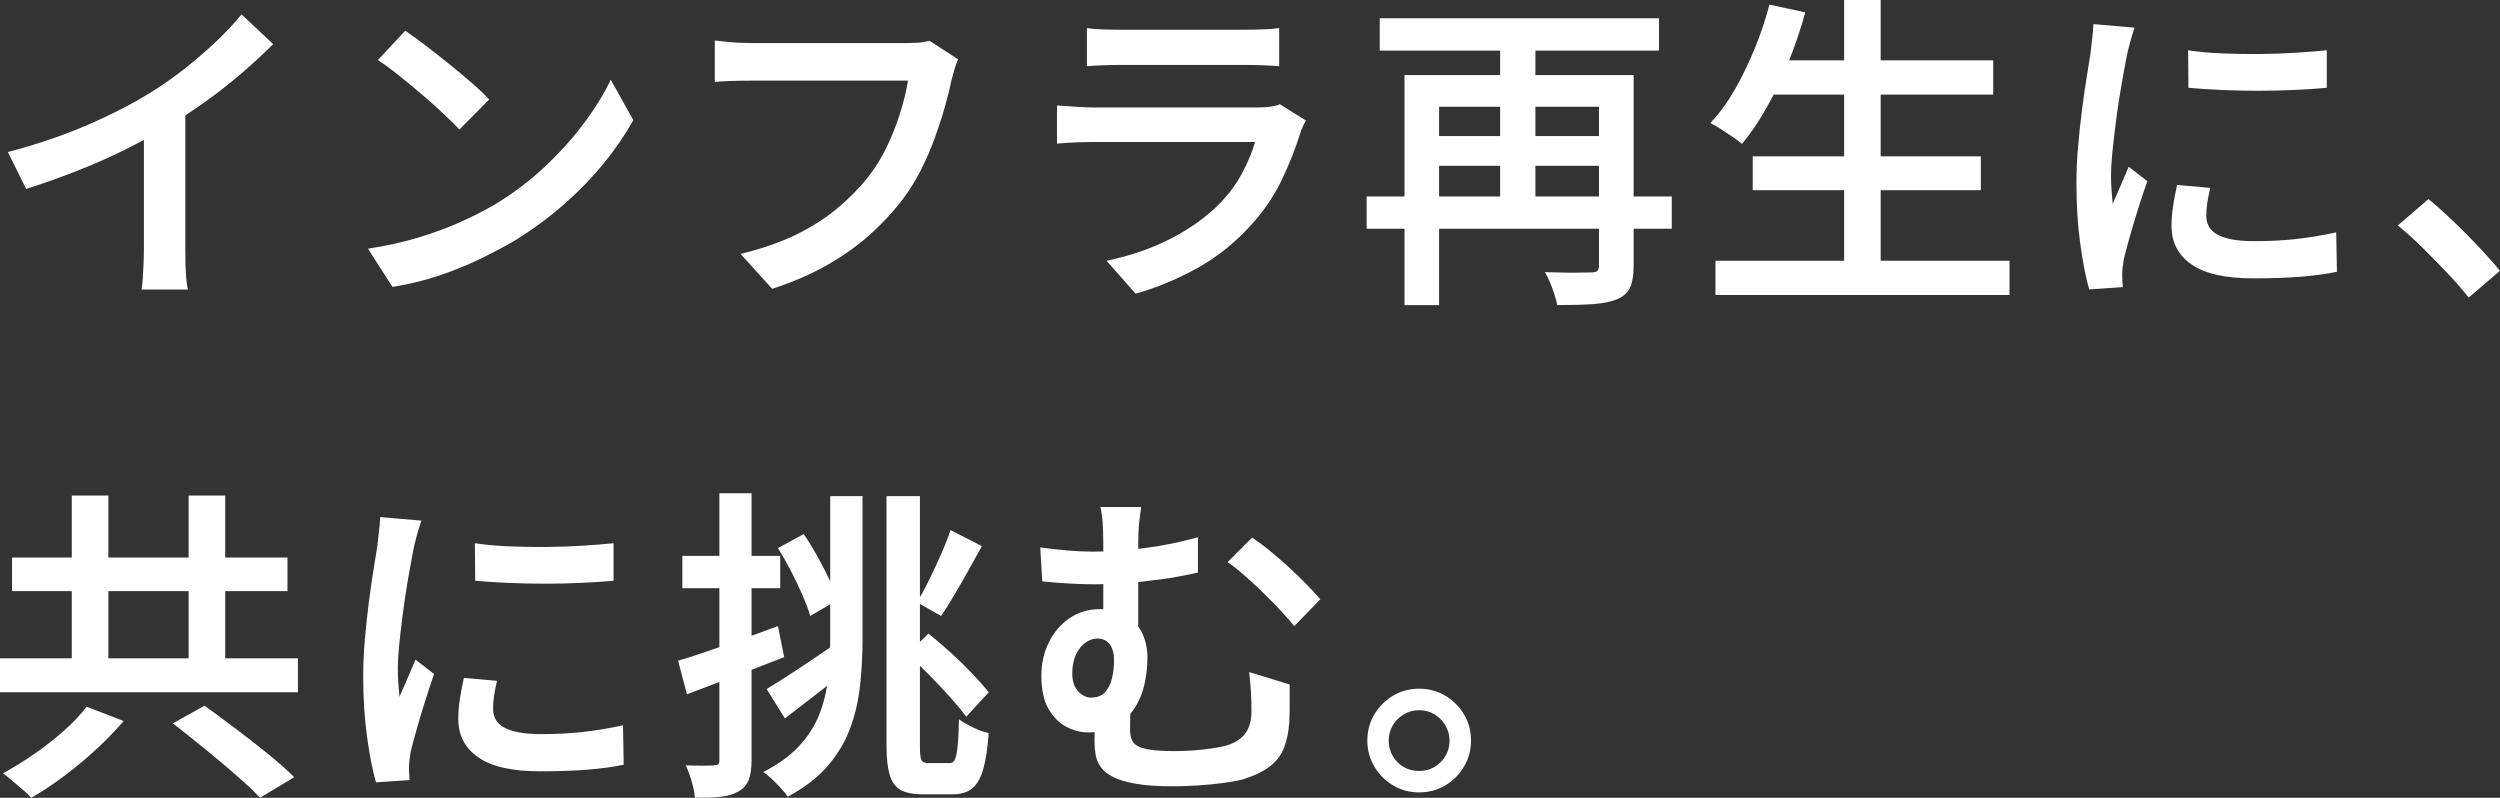 <?xml version="1.0" encoding="UTF-8"?>
<svg xmlns="http://www.w3.org/2000/svg" viewBox="0 0 365 116.48">
  <rect x="0" y="0" width="365" height="116.48" fill="#333333" stroke="none"/>
  <path d="M1.14,22.2c4.22-1.11,8.08-2.42,11.58-3.93,3.49-1.51,6.57-3.09,9.24-4.74,1.65-1.02,3.29-2.17,4.93-3.45,1.64-1.29,3.18-2.62,4.65-4,1.46-1.38,2.7-2.71,3.72-3.98l4.62,4.34c-1.43,1.43-2.99,2.87-4.67,4.31-1.68,1.45-3.44,2.82-5.26,4.12-1.83,1.3-3.68,2.53-5.55,3.67-1.78,1.05-3.78,2.13-6,3.24-2.22,1.11-4.58,2.16-7.08,3.14-2.49.98-5,1.87-7.5,2.67l-2.67-5.38ZM21.01,16.34l6.05-1.52v21.54c0,.67,0,1.39.02,2.17.02.78.06,1.51.12,2.19.06.68.14,1.2.24,1.55h-6.77c.06-.35.12-.87.17-1.55s.09-1.41.12-2.19c.03-.78.05-1.5.05-2.17v-20.01ZM53.74,36.3c2.57-.38,4.97-.91,7.19-1.57,2.22-.67,4.28-1.42,6.17-2.26,1.89-.84,3.6-1.71,5.12-2.6,2.64-1.59,5.05-3.41,7.24-5.45,2.19-2.05,4.11-4.18,5.76-6.38,1.65-2.21,2.97-4.34,3.95-6.41l3.29,5.91c-1.18,2.13-2.62,4.24-4.34,6.34s-3.65,4.09-5.81,5.98c-2.16,1.89-4.49,3.61-7,5.17-1.62.95-3.37,1.88-5.24,2.79-1.87.9-3.88,1.72-6,2.43-2.13.71-4.38,1.26-6.77,1.64l-3.57-5.57ZM59.17,4.48c.83.57,1.79,1.28,2.91,2.12,1.11.84,2.25,1.74,3.43,2.69,1.17.95,2.29,1.88,3.34,2.79s1.91,1.72,2.57,2.45l-4.34,4.38c-.6-.64-1.39-1.41-2.36-2.33-.97-.92-2.02-1.87-3.17-2.83-1.14-.97-2.27-1.9-3.38-2.79-1.11-.89-2.11-1.62-3-2.19l4-4.29ZM139.88,8.67c-.19.41-.37.89-.52,1.43-.16.54-.3,1.06-.43,1.57-.25,1.21-.59,2.54-1,4-.41,1.46-.91,2.98-1.48,4.55-.57,1.57-1.25,3.12-2.02,4.65-.78,1.52-1.66,2.94-2.64,4.24-1.43,1.87-3.08,3.64-4.95,5.29-1.87,1.65-3.98,3.13-6.31,4.43-2.33,1.3-4.93,2.41-7.79,3.34l-4.62-5.1c3.14-.76,5.86-1.71,8.15-2.83,2.29-1.13,4.29-2.41,6-3.84s3.21-2.95,4.48-4.57c1.08-1.37,2.01-2.87,2.79-4.53.78-1.65,1.42-3.3,1.93-4.96.51-1.65.87-3.18,1.1-4.57h-22.82c-1.05,0-2.06.02-3.03.05-.97.03-1.76.08-2.36.14v-6.05c.48.06,1.03.13,1.67.19.64.06,1.29.11,1.95.14s1.25.05,1.76.05h22.58c.44,0,.98-.02,1.6-.05s1.21-.13,1.79-.29l4.19,2.72ZM190.67,17.58c-.16.29-.32.6-.48.95-.16.35-.27.64-.33.86-.73,2.32-1.64,4.62-2.74,6.91-1.1,2.29-2.53,4.42-4.31,6.38-2.41,2.7-5.09,4.86-8.03,6.48-2.94,1.62-5.93,2.86-8.98,3.72l-4.24-4.81c3.53-.73,6.7-1.83,9.53-3.31,2.83-1.48,5.18-3.18,7.05-5.12,1.33-1.37,2.41-2.83,3.24-4.41.83-1.57,1.44-3.07,1.86-4.5h-23.63c-.57,0-1.36.02-2.36.05-1,.03-1.98.1-2.93.19v-5.57c.98.06,1.94.13,2.86.19.92.06,1.73.1,2.43.1h23.96c.73,0,1.38-.04,1.95-.12.57-.08,1.02-.2,1.33-.36l3.81,2.38ZM158.7,4.1c.64.1,1.39.16,2.26.19.87.03,1.69.05,2.45.05h18.44c.76,0,1.61-.02,2.55-.05.94-.03,1.72-.1,2.36-.19v5.57c-.6-.06-1.37-.11-2.29-.14-.92-.03-1.81-.05-2.67-.05h-18.39c-.73,0-1.53.02-2.41.05-.87.03-1.64.08-2.31.14v-5.57ZM199.53,28.68h44.55v4.72h-44.55v-4.72ZM201.44,2.67h40.78v4.72h-40.78V2.67ZM205.06,10.96h30.44v4.62h-25.39v28.97h-5.05V10.96ZM208.58,19.87h26.78v4.34h-26.78v-4.34ZM219.02,4.1h5.15v26.2h-5.15V4.1ZM233.46,10.96h5.05v27.87c0,1.33-.17,2.38-.52,3.14-.35.76-.98,1.33-1.91,1.72-.92.38-2.1.62-3.53.71-1.43.1-3.16.14-5.19.14-.13-.67-.37-1.48-.71-2.43-.35-.95-.71-1.75-1.1-2.38.95.03,1.89.06,2.81.07.92.02,1.74.02,2.45,0,.71-.02,1.2-.02,1.45-.02.44,0,.75-.07.93-.21.17-.14.26-.42.26-.83V10.96ZM258.33.67l5.24,1.14c-.67,2.45-1.49,4.86-2.45,7.24-.97,2.38-2.02,4.59-3.17,6.62-1.14,2.03-2.35,3.81-3.62,5.34-.32-.29-.76-.62-1.33-1-.57-.38-1.14-.76-1.72-1.14s-1.1-.68-1.57-.91c1.3-1.37,2.48-2.98,3.55-4.84,1.06-1.86,2.03-3.85,2.91-5.98.87-2.13,1.6-4.29,2.17-6.48ZM250.46,38.07h42.93v5h-42.93v-5ZM255.9,22.82h33.3v4.95h-33.3v-4.95ZM257.9,8.81h33.11v5h-33.11v-5ZM269.24,0h5.34v40.54h-5.34V0ZM311.64,4.05c-.1.29-.22.69-.38,1.21-.16.52-.3,1.04-.43,1.55-.13.51-.22.91-.29,1.19-.13.7-.29,1.6-.5,2.69-.21,1.1-.41,2.3-.62,3.62-.21,1.32-.4,2.66-.57,4.03-.17,1.37-.33,2.68-.45,3.95-.13,1.27-.19,2.4-.19,3.38,0,.67.02,1.35.07,2.05.05.7.1,1.38.17,2.05.25-.57.52-1.17.79-1.81.27-.64.54-1.26.81-1.88.27-.62.52-1.2.74-1.74l2.72,2.1c-.45,1.27-.9,2.64-1.36,4.1-.46,1.46-.87,2.84-1.24,4.14-.37,1.3-.64,2.35-.83,3.14-.06.35-.12.75-.17,1.19-.05.45-.07.79-.07,1.05,0,.22,0,.51.02.86.02.35.04.68.07,1l-4.91.33c-.48-1.65-.91-3.83-1.29-6.55s-.57-5.69-.57-8.93c0-1.78.08-3.58.24-5.41.16-1.83.35-3.6.57-5.31.22-1.72.44-3.28.67-4.69.22-1.41.41-2.6.57-3.55.06-.64.14-1.33.24-2.1.1-.76.16-1.49.19-2.19l6,.52ZM322.69,27.44c-.19.83-.33,1.56-.43,2.19-.1.64-.14,1.27-.14,1.91,0,.54.12,1.04.36,1.5.24.46.64.85,1.19,1.17.56.32,1.28.56,2.17.74.89.17,2,.26,3.34.26,2.13,0,4.14-.1,6.03-.31,1.89-.21,3.85-.53,5.88-.98l.1,5.76c-1.52.32-3.28.56-5.26.72-1.99.16-4.3.24-6.93.24-4.07,0-7.08-.67-9.03-2.03-1.95-1.35-2.93-3.22-2.93-5.6,0-.89.07-1.82.21-2.79.14-.97.34-2.04.6-3.22l4.86.43ZM319.45,7.34c1.43.22,3.04.37,4.84.45,1.79.08,3.64.11,5.53.1,1.89-.02,3.69-.08,5.41-.19,1.72-.11,3.21-.23,4.48-.36v5.48c-1.4.13-2.97.23-4.72.31-1.75.08-3.53.12-5.36.12s-3.61-.04-5.36-.12c-1.75-.08-3.34-.18-4.76-.31l-.05-5.48ZM360.43,43.45c-.95-1.21-2.02-2.44-3.22-3.69-1.19-1.25-2.39-2.48-3.6-3.67-1.21-1.19-2.38-2.25-3.53-3.17l4.48-3.86c1.11.92,2.32,2,3.62,3.24,1.3,1.24,2.55,2.49,3.74,3.76,1.19,1.27,2.22,2.43,3.07,3.48l-4.57,3.91ZM0,96.12h43.5v4.95H0v-4.95ZM12.63,103.17l5.43,2.1c-1.18,1.37-2.51,2.74-4,4.12-1.49,1.38-3.06,2.68-4.69,3.91-1.64,1.22-3.23,2.28-4.79,3.17-.35-.38-.78-.79-1.29-1.21-.51-.43-1.02-.86-1.52-1.29-.51-.43-.95-.79-1.33-1.07,1.52-.83,3.06-1.78,4.62-2.86,1.56-1.08,3-2.22,4.34-3.41,1.33-1.19,2.41-2.34,3.24-3.45ZM1.76,81.4h40.21v4.91H1.76v-4.91ZM10.48,72.35h5.34v27.11h-5.34v-27.11ZM25.25,105.6l4.62-2.57c1.4,1.02,2.92,2.14,4.57,3.38,1.65,1.24,3.24,2.48,4.76,3.72,1.52,1.24,2.78,2.35,3.76,3.34l-5,3c-.89-.95-2.07-2.07-3.53-3.34-1.46-1.27-3-2.56-4.62-3.88-1.62-1.32-3.14-2.53-4.57-3.64ZM27.54,72.35h5.34v27.11h-5.34v-27.11ZM61.51,76.02c-.1.29-.22.69-.38,1.21-.16.52-.3,1.04-.43,1.55-.13.51-.22.91-.29,1.19-.13.7-.29,1.6-.5,2.69-.21,1.1-.41,2.3-.62,3.62-.21,1.32-.4,2.66-.57,4.03-.17,1.37-.33,2.68-.45,3.95-.13,1.27-.19,2.4-.19,3.38,0,.67.02,1.35.07,2.05.05.7.1,1.38.17,2.05.25-.57.52-1.17.79-1.81.27-.64.54-1.26.81-1.88.27-.62.52-1.2.74-1.74l2.72,2.1c-.45,1.27-.9,2.64-1.36,4.1-.46,1.46-.87,2.84-1.24,4.14-.37,1.3-.64,2.35-.83,3.14-.06.35-.12.75-.17,1.19-.05.45-.07.79-.07,1.05,0,.22,0,.51.02.86.02.35.04.68.07,1l-4.91.33c-.48-1.65-.91-3.83-1.29-6.55s-.57-5.69-.57-8.93c0-1.78.08-3.58.24-5.41.16-1.83.35-3.6.57-5.31.22-1.72.44-3.28.67-4.69.22-1.41.41-2.6.57-3.55.06-.64.14-1.33.24-2.1s.16-1.49.19-2.19l6,.52ZM72.56,99.41c-.19.83-.33,1.56-.43,2.19-.1.64-.14,1.27-.14,1.91,0,.54.12,1.04.36,1.5.24.46.64.85,1.19,1.17.56.32,1.28.56,2.17.74.89.17,2,.26,3.34.26,2.13,0,4.14-.1,6.03-.31,1.89-.21,3.85-.53,5.88-.98l.1,5.76c-1.52.32-3.28.56-5.26.72-1.99.16-4.3.24-6.93.24-4.07,0-7.08-.67-9.03-2.03-1.95-1.35-2.93-3.22-2.93-5.6,0-.89.07-1.82.21-2.79.14-.97.34-2.04.6-3.22l4.86.43ZM69.32,79.31c1.43.22,3.04.37,4.84.45,1.79.08,3.64.11,5.53.1,1.89-.02,3.69-.08,5.41-.19s3.21-.23,4.48-.36v5.48c-1.4.13-2.97.23-4.72.31-1.75.08-3.53.12-5.36.12s-3.61-.04-5.36-.12c-1.75-.08-3.34-.18-4.76-.31l-.05-5.48ZM99,96.46c1.84-.54,4.07-1.27,6.67-2.19,2.6-.92,5.24-1.87,7.91-2.86l.91,4.53c-2.41.95-4.87,1.9-7.36,2.83-2.49.94-4.77,1.8-6.84,2.6l-1.29-4.91ZM99.62,81.16h14.29v4.72h-14.29v-4.72ZM105.01,72.02h4.72v38.92c0,1.21-.14,2.17-.4,2.88-.27.71-.75,1.28-1.45,1.69-.67.41-1.52.68-2.55.81-1.03.13-2.33.17-3.88.14-.03-.6-.18-1.37-.45-2.31-.27-.94-.56-1.74-.88-2.41.92.03,1.76.05,2.53.05s1.29-.02,1.57-.05c.29,0,.49-.05.62-.14.13-.1.19-.32.19-.67v-38.92ZM121.21,72.44h4.72v20.92c0,2.38-.13,4.68-.38,6.88-.25,2.21-.75,4.28-1.48,6.22-.73,1.94-1.82,3.74-3.26,5.41-1.45,1.67-3.38,3.15-5.79,4.45-.25-.38-.6-.8-1.02-1.26-.43-.46-.87-.91-1.31-1.33-.45-.43-.86-.77-1.24-1.02,2.16-1.11,3.89-2.37,5.19-3.76,1.3-1.4,2.28-2.91,2.93-4.53.65-1.62,1.09-3.37,1.31-5.24.22-1.87.33-3.83.33-5.86v-20.87ZM111.92,100.6c1.17-.7,2.58-1.59,4.22-2.67,1.64-1.08,3.31-2.21,5.03-3.38l1.67,3.91c-1.33,1.08-2.72,2.18-4.17,3.29-1.45,1.11-2.8,2.16-4.07,3.14l-2.67-4.29ZM113.58,80.02l3.76-2.05c.67.98,1.33,2.06,1.98,3.22.65,1.16,1.24,2.3,1.76,3.41s.93,2.11,1.21,3l-4,2.33c-.25-.89-.64-1.91-1.14-3.07-.51-1.16-1.07-2.33-1.69-3.53s-1.25-2.29-1.88-3.31ZM129.45,72.44h4.86v36.5c0,1.05.07,1.72.21,2.02.14.3.48.45,1.02.45h3.14c.35,0,.6-.19.76-.57.16-.38.29-1.04.38-1.98.1-.94.16-2.22.19-3.84.57.41,1.27.82,2.1,1.21.83.4,1.57.66,2.24.79-.16,2.19-.42,3.94-.79,5.24-.37,1.3-.9,2.25-1.6,2.83-.7.59-1.67.88-2.91.88h-4.38c-1.33,0-2.38-.21-3.14-.62-.76-.41-1.3-1.14-1.62-2.17-.32-1.03-.48-2.47-.48-4.31v-36.45ZM132.45,95.55l3.1-3.05c1.08.86,2.18,1.8,3.31,2.83,1.13,1.03,2.17,2.05,3.12,3.05.95,1,1.75,1.9,2.38,2.69l-3.29,3.57c-.6-.83-1.38-1.77-2.33-2.83-.95-1.06-1.98-2.15-3.07-3.26-1.1-1.11-2.17-2.11-3.22-3ZM138.79,77.4l4.57,2.33c-.64,1.14-1.3,2.34-2,3.6-.7,1.25-1.38,2.45-2.05,3.57-.67,1.13-1.3,2.14-1.91,3.03l-3.53-2c.57-.92,1.16-1.99,1.76-3.22.6-1.22,1.19-2.48,1.76-3.76.57-1.29,1.03-2.47,1.38-3.55ZM151.89,79.92c1.33.19,2.65.34,3.95.45,1.3.11,2.53.17,3.67.17,2.35,0,4.84-.17,7.48-.5,2.64-.33,5.27-.87,7.91-1.6v5.15c-1.78.41-3.6.75-5.46,1s-3.61.44-5.26.55c-1.65.11-3.08.17-4.29.17-1.02,0-2.18-.03-3.48-.1-1.3-.06-2.72-.17-4.24-.33l-.29-4.95ZM167.52,96.12c0,1.3-.15,2.6-.45,3.88-.3,1.29-.79,2.45-1.48,3.48-.68,1.03-1.58,1.87-2.69,2.5-1.11.64-2.46.95-4.05.95-1.08,0-2.14-.28-3.19-.83-1.05-.56-1.91-1.44-2.6-2.64-.68-1.21-1.02-2.79-1.02-4.76,0-1.81.36-3.45,1.1-4.93.73-1.48,1.74-2.65,3.03-3.53,1.29-.87,2.77-1.31,4.45-1.31,2.29,0,4.01.68,5.17,2.03,1.16,1.35,1.74,3.07,1.74,5.17ZM159.37,101.84c.83,0,1.48-.25,1.95-.76.48-.51.82-1.18,1.02-2.02.21-.84.31-1.74.31-2.69s-.21-1.75-.64-2.31c-.43-.56-1.01-.83-1.74-.83-.67,0-1.29.21-1.86.64-.57.43-1.02,1.02-1.36,1.79-.33.76-.5,1.65-.5,2.67,0,1.11.29,1.98.86,2.6.57.62,1.22.93,1.95.93ZM165.13,101.84c-.03.32-.06.75-.07,1.29-.02.54-.03,1.1-.05,1.67-.02.57-.02,1.11-.02,1.62,0,.54.06,1.02.19,1.43.13.41.4.76.83,1.02.43.27,1.09.47,1.98.6.89.13,2.08.19,3.57.19.83,0,1.71-.03,2.64-.1.94-.06,1.84-.16,2.72-.29.87-.13,1.6-.27,2.17-.43,1.24-.38,2.15-.98,2.74-1.79.59-.81.88-1.87.88-3.17,0-.95-.02-1.89-.07-2.81-.05-.92-.14-1.91-.26-2.95l5.91,1.81v3.69c0,.52-.02,1.12-.05,1.79-.1,1.43-.35,2.68-.76,3.74-.41,1.06-1.1,1.97-2.05,2.72-.95.75-2.29,1.39-4,1.93-.73.19-1.69.36-2.88.52-1.19.16-2.45.28-3.76.36-1.32.08-2.52.12-3.6.12-2.13,0-3.89-.12-5.29-.36-1.4-.24-2.51-.56-3.34-.98-.83-.41-1.44-.9-1.83-1.45-.4-.56-.65-1.15-.76-1.79-.11-.64-.17-1.29-.17-1.95,0-.86.02-1.71.05-2.55.03-.84.05-1.6.05-2.26l5.24-1.62ZM166.61,74.02c-.1.64-.19,1.4-.29,2.29-.1.89-.14,1.97-.14,3.24v14.48l-5.1-2.14v-12.34c0-1.33-.03-2.43-.1-3.29-.06-.86-.17-1.6-.33-2.24h5.96ZM182.81,78.49c.73.48,1.56,1.09,2.48,1.83.92.75,1.85,1.55,2.79,2.41.94.86,1.82,1.71,2.64,2.55.83.84,1.51,1.58,2.05,2.22l-3.81,3.91c-.86-1.05-1.87-2.17-3.03-3.36-1.16-1.19-2.33-2.33-3.53-3.41-1.19-1.08-2.25-1.94-3.17-2.57l3.57-3.57ZM207.2,100.55c1.4,0,2.67.34,3.81,1.02,1.14.68,2.06,1.6,2.74,2.74.68,1.14,1.02,2.41,1.02,3.81s-.34,2.63-1.02,3.79c-.68,1.16-1.6,2.08-2.74,2.76-1.14.68-2.41,1.02-3.81,1.02s-2.67-.34-3.81-1.02c-1.14-.68-2.06-1.6-2.74-2.76-.68-1.16-1.02-2.42-1.02-3.79s.34-2.67,1.02-3.81c.68-1.14,1.6-2.06,2.74-2.74,1.14-.68,2.41-1.02,3.81-1.02ZM207.2,112.56c1.24,0,2.29-.43,3.14-1.29s1.29-1.91,1.29-3.14c0-.79-.2-1.53-.6-2.22-.4-.68-.93-1.22-1.6-1.62-.67-.4-1.41-.6-2.24-.6s-1.53.2-2.22.6c-.68.4-1.22.93-1.62,1.6-.4.67-.6,1.41-.6,2.24s.2,1.58.6,2.26c.4.68.93,1.21,1.6,1.6s1.41.57,2.24.57Z" style="fill: #fff;"/>
</svg>
